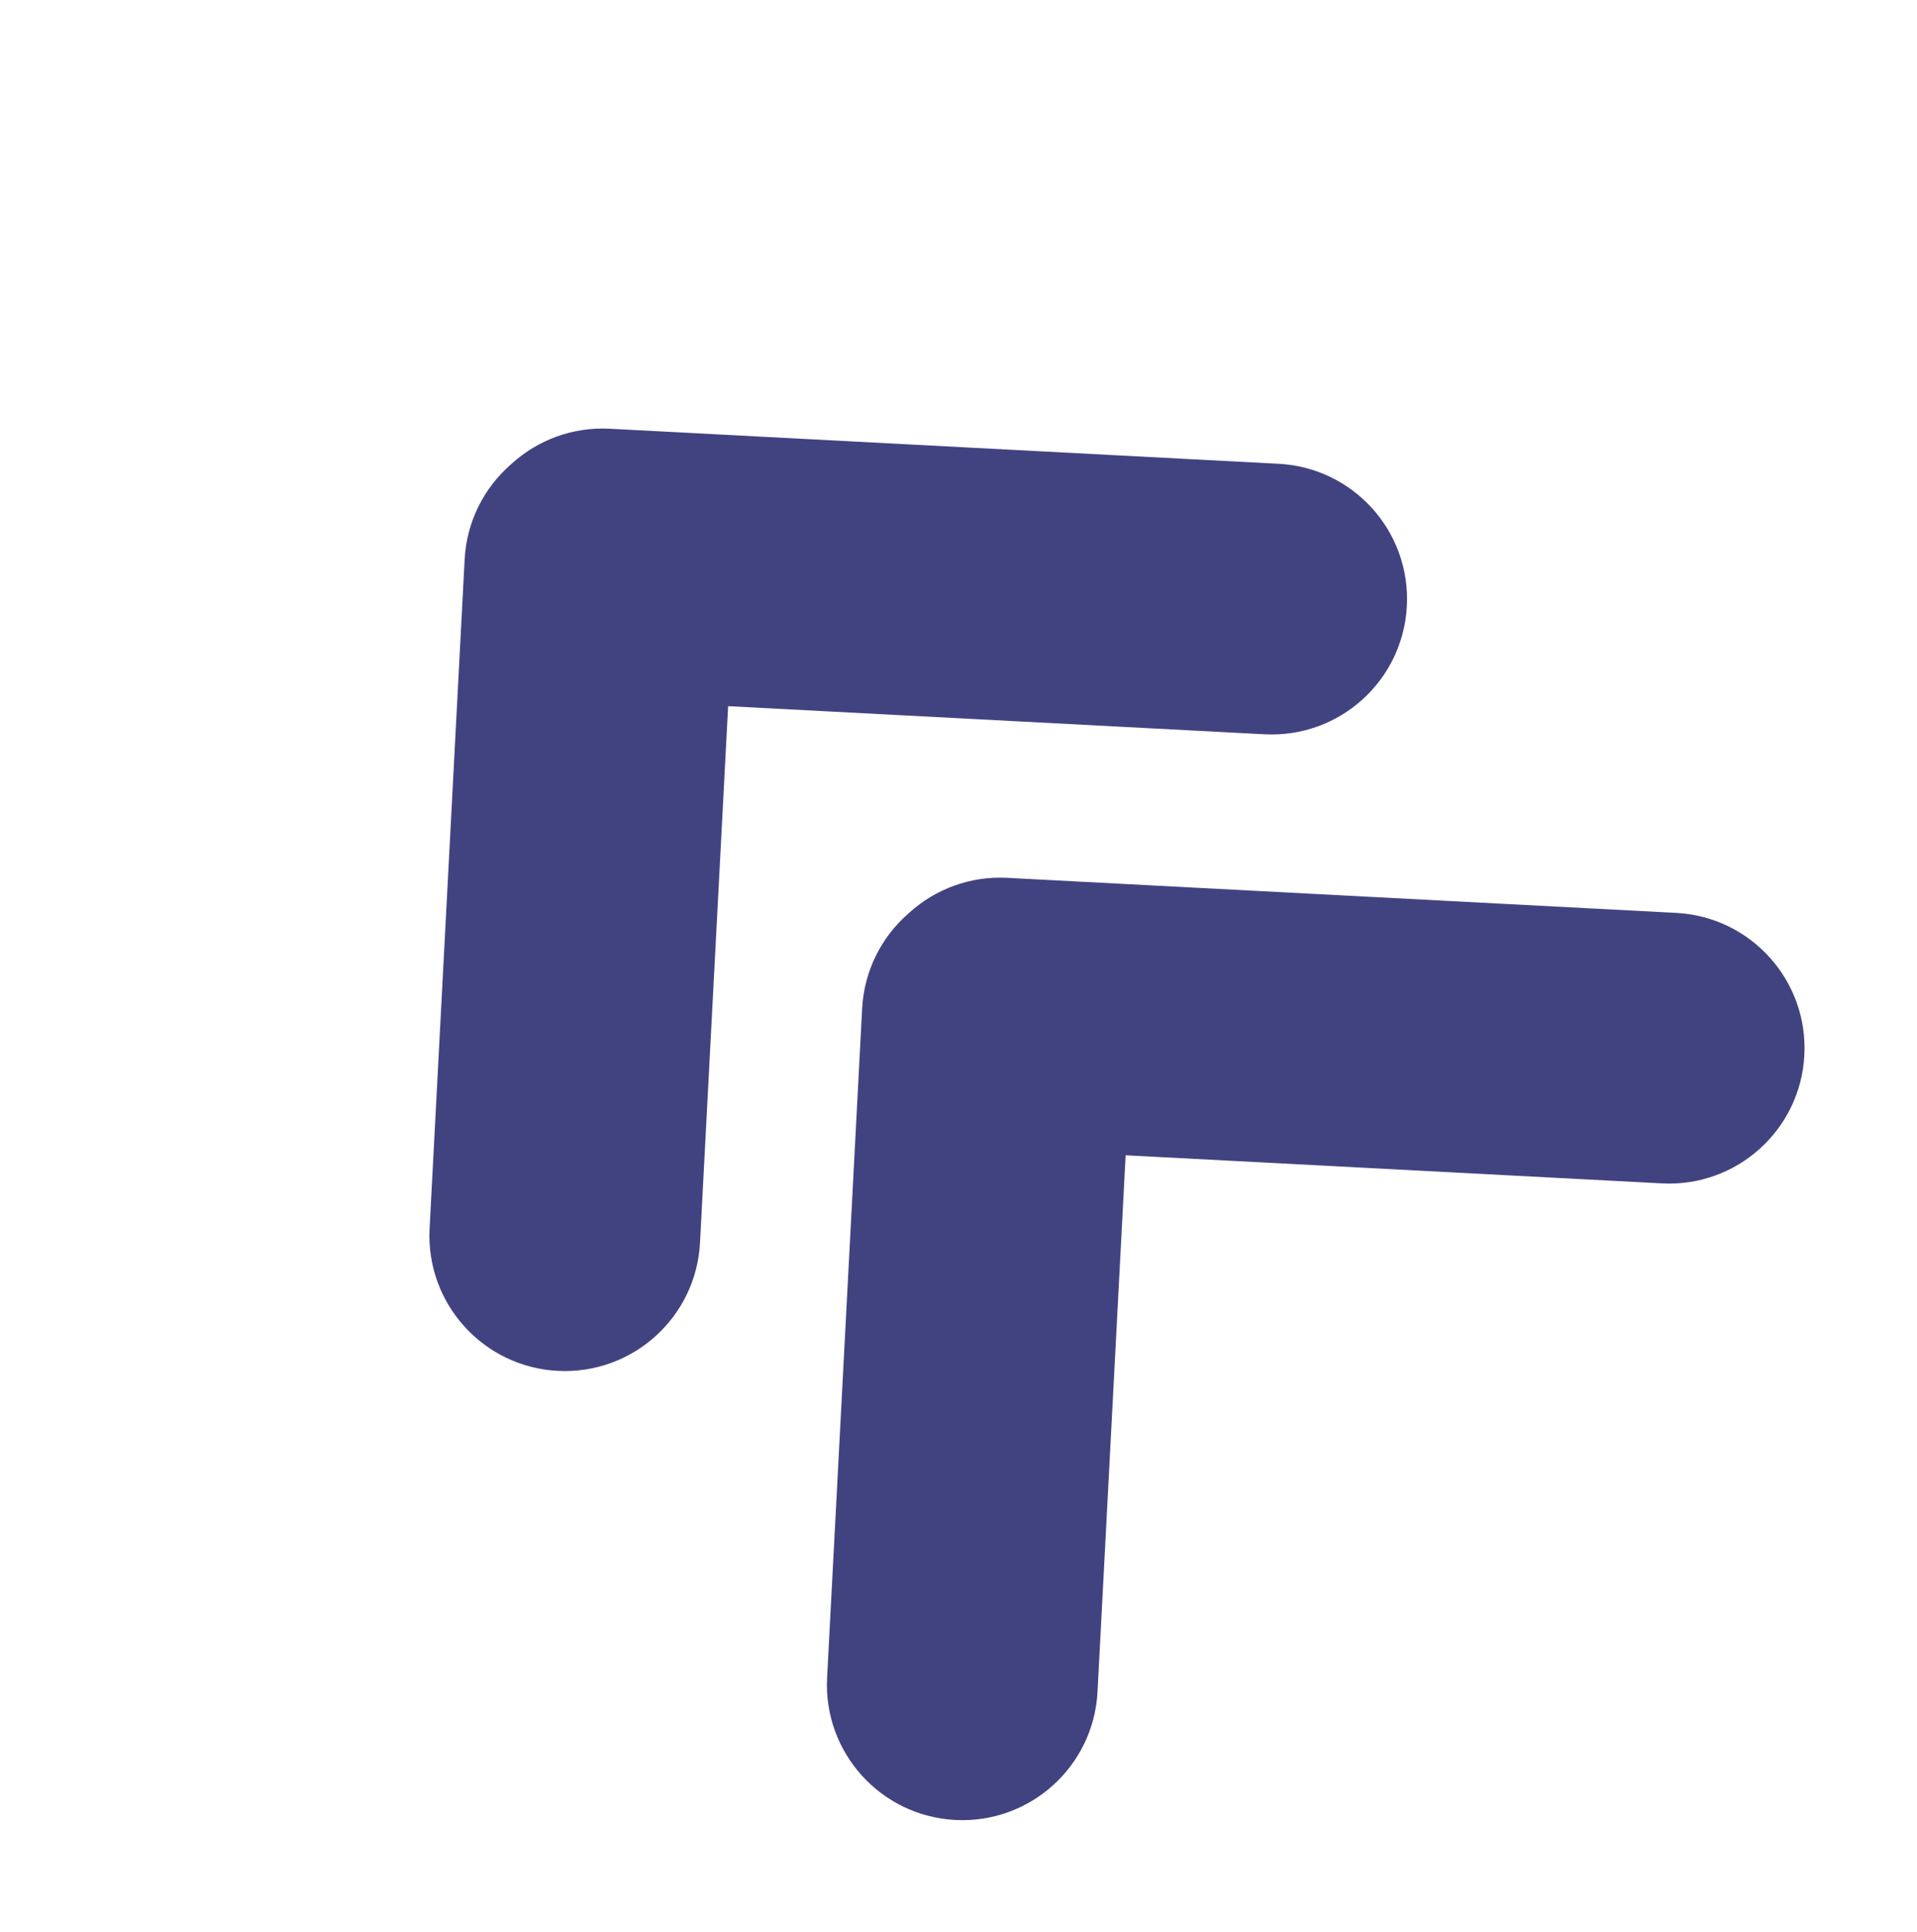 <?xml version="1.0" encoding="UTF-8"?>
<svg width="269px" height="271px" viewBox="0 0 269 271" version="1.1" xmlns="http://www.w3.org/2000/svg" xmlns:xlink="http://www.w3.org/1999/xlink">
    <title>icon-chevron-2</title>
    <g id="Page-1" stroke="none" stroke-width="1" fill="none" fill-rule="evenodd">
        <g id="icon-chevron-2" transform="translate(134.5, 135.5) rotate(-87) translate(-134.5, -135.5) translate(6, 8)" fill="#414381" fill-rule="nonzero">
            <path d="M158.766,45.766 C163.629,45.766 168.491,47.621 172.201,51.331 L172.201,51.331 L238.669,117.799 C246.089,125.219 246.089,137.249 238.669,144.669 C231.249,152.089 219.219,152.089 211.799,144.669 L211.799,144.669 L158.5,91.37 L105.201,144.669 C97.781,152.089 85.751,152.089 78.331,144.669 C70.911,137.249 70.911,125.219 78.331,117.799 L144.799,51.331 C148.577,47.553 153.549,45.699 158.5,45.768 L158.766,45.766 Z" id="Combined-Shape" transform="translate(158.5, 98) rotate(45) translate(-158.5, -98) "></path>
            <path d="M98.766,104.766 C103.629,104.766 108.491,106.621 112.201,110.331 L112.201,110.331 L178.669,176.799 C186.089,184.219 186.089,196.249 178.669,203.669 C171.249,211.089 159.219,211.089 151.799,203.669 L151.799,203.669 L98.5,150.37 L45.201,203.669 C37.781,211.089 25.751,211.089 18.331,203.669 C10.911,196.249 10.911,184.219 18.331,176.799 L84.799,110.331 C88.577,106.553 93.549,104.699 98.5,104.768 L98.766,104.766 Z" id="Combined-Shape-Copy" transform="translate(98.5, 157) rotate(45) translate(-98.5, -157) "></path>
        </g>
    </g>
</svg>